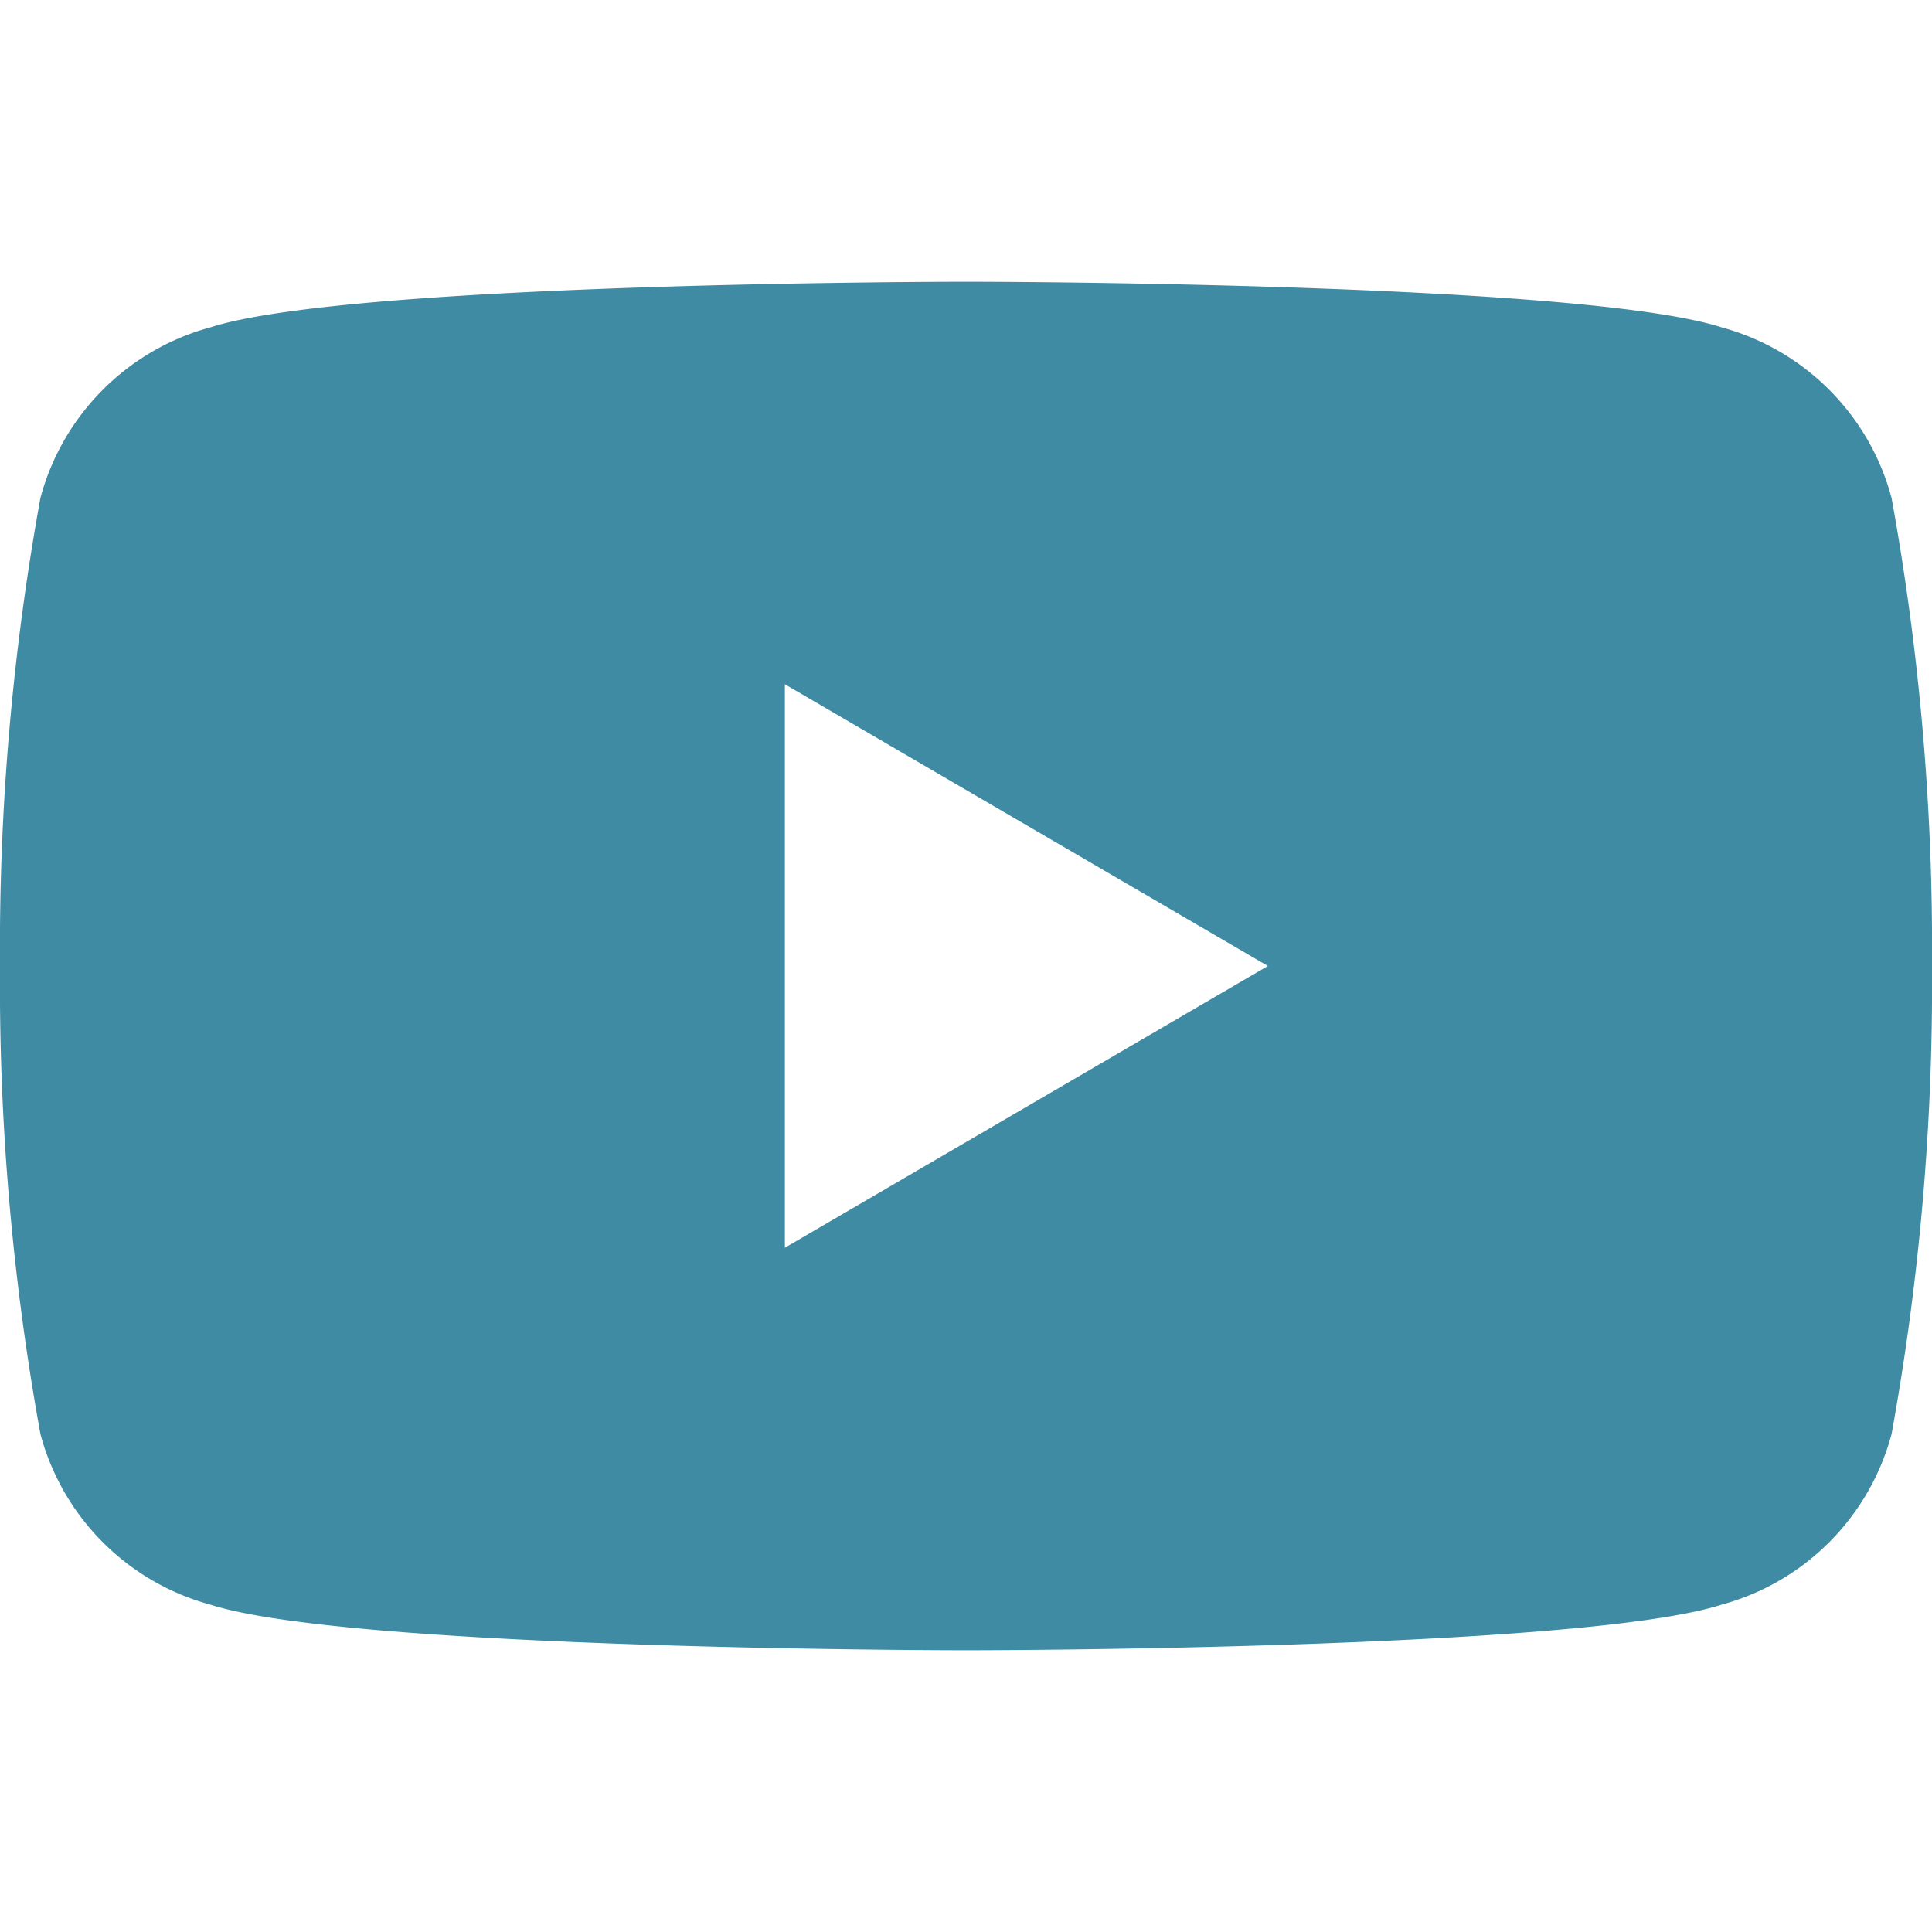 <svg viewBox="0 0 24 24" xmlns="http://www.w3.org/2000/svg" aria-hidden="true">
  <path fill="#3f8ba4" d="M23.498 6.186a2.999 2.999 0 0 0-2.113-2.12C19.62 3.5 12 3.5 12 3.5s-7.62 0-9.385.566A3 3 0 0 0 .502 6.186 31.24 31.24 0 0 0 0 12a31.24 31.24 0 0 0 .502 5.814 2.999 2.999 0 0 0 2.113 2.12C4.38 20.5 12 20.5 12 20.5s7.62 0 9.385-.566a2.999 2.999 0 0 0 2.113-2.12A31.24 31.24 0 0 0 24 12a31.24 31.24 0 0 0-.502-5.814zM9.75 15.5v-7l6 3.5-6 3.5z"/>
</svg>
